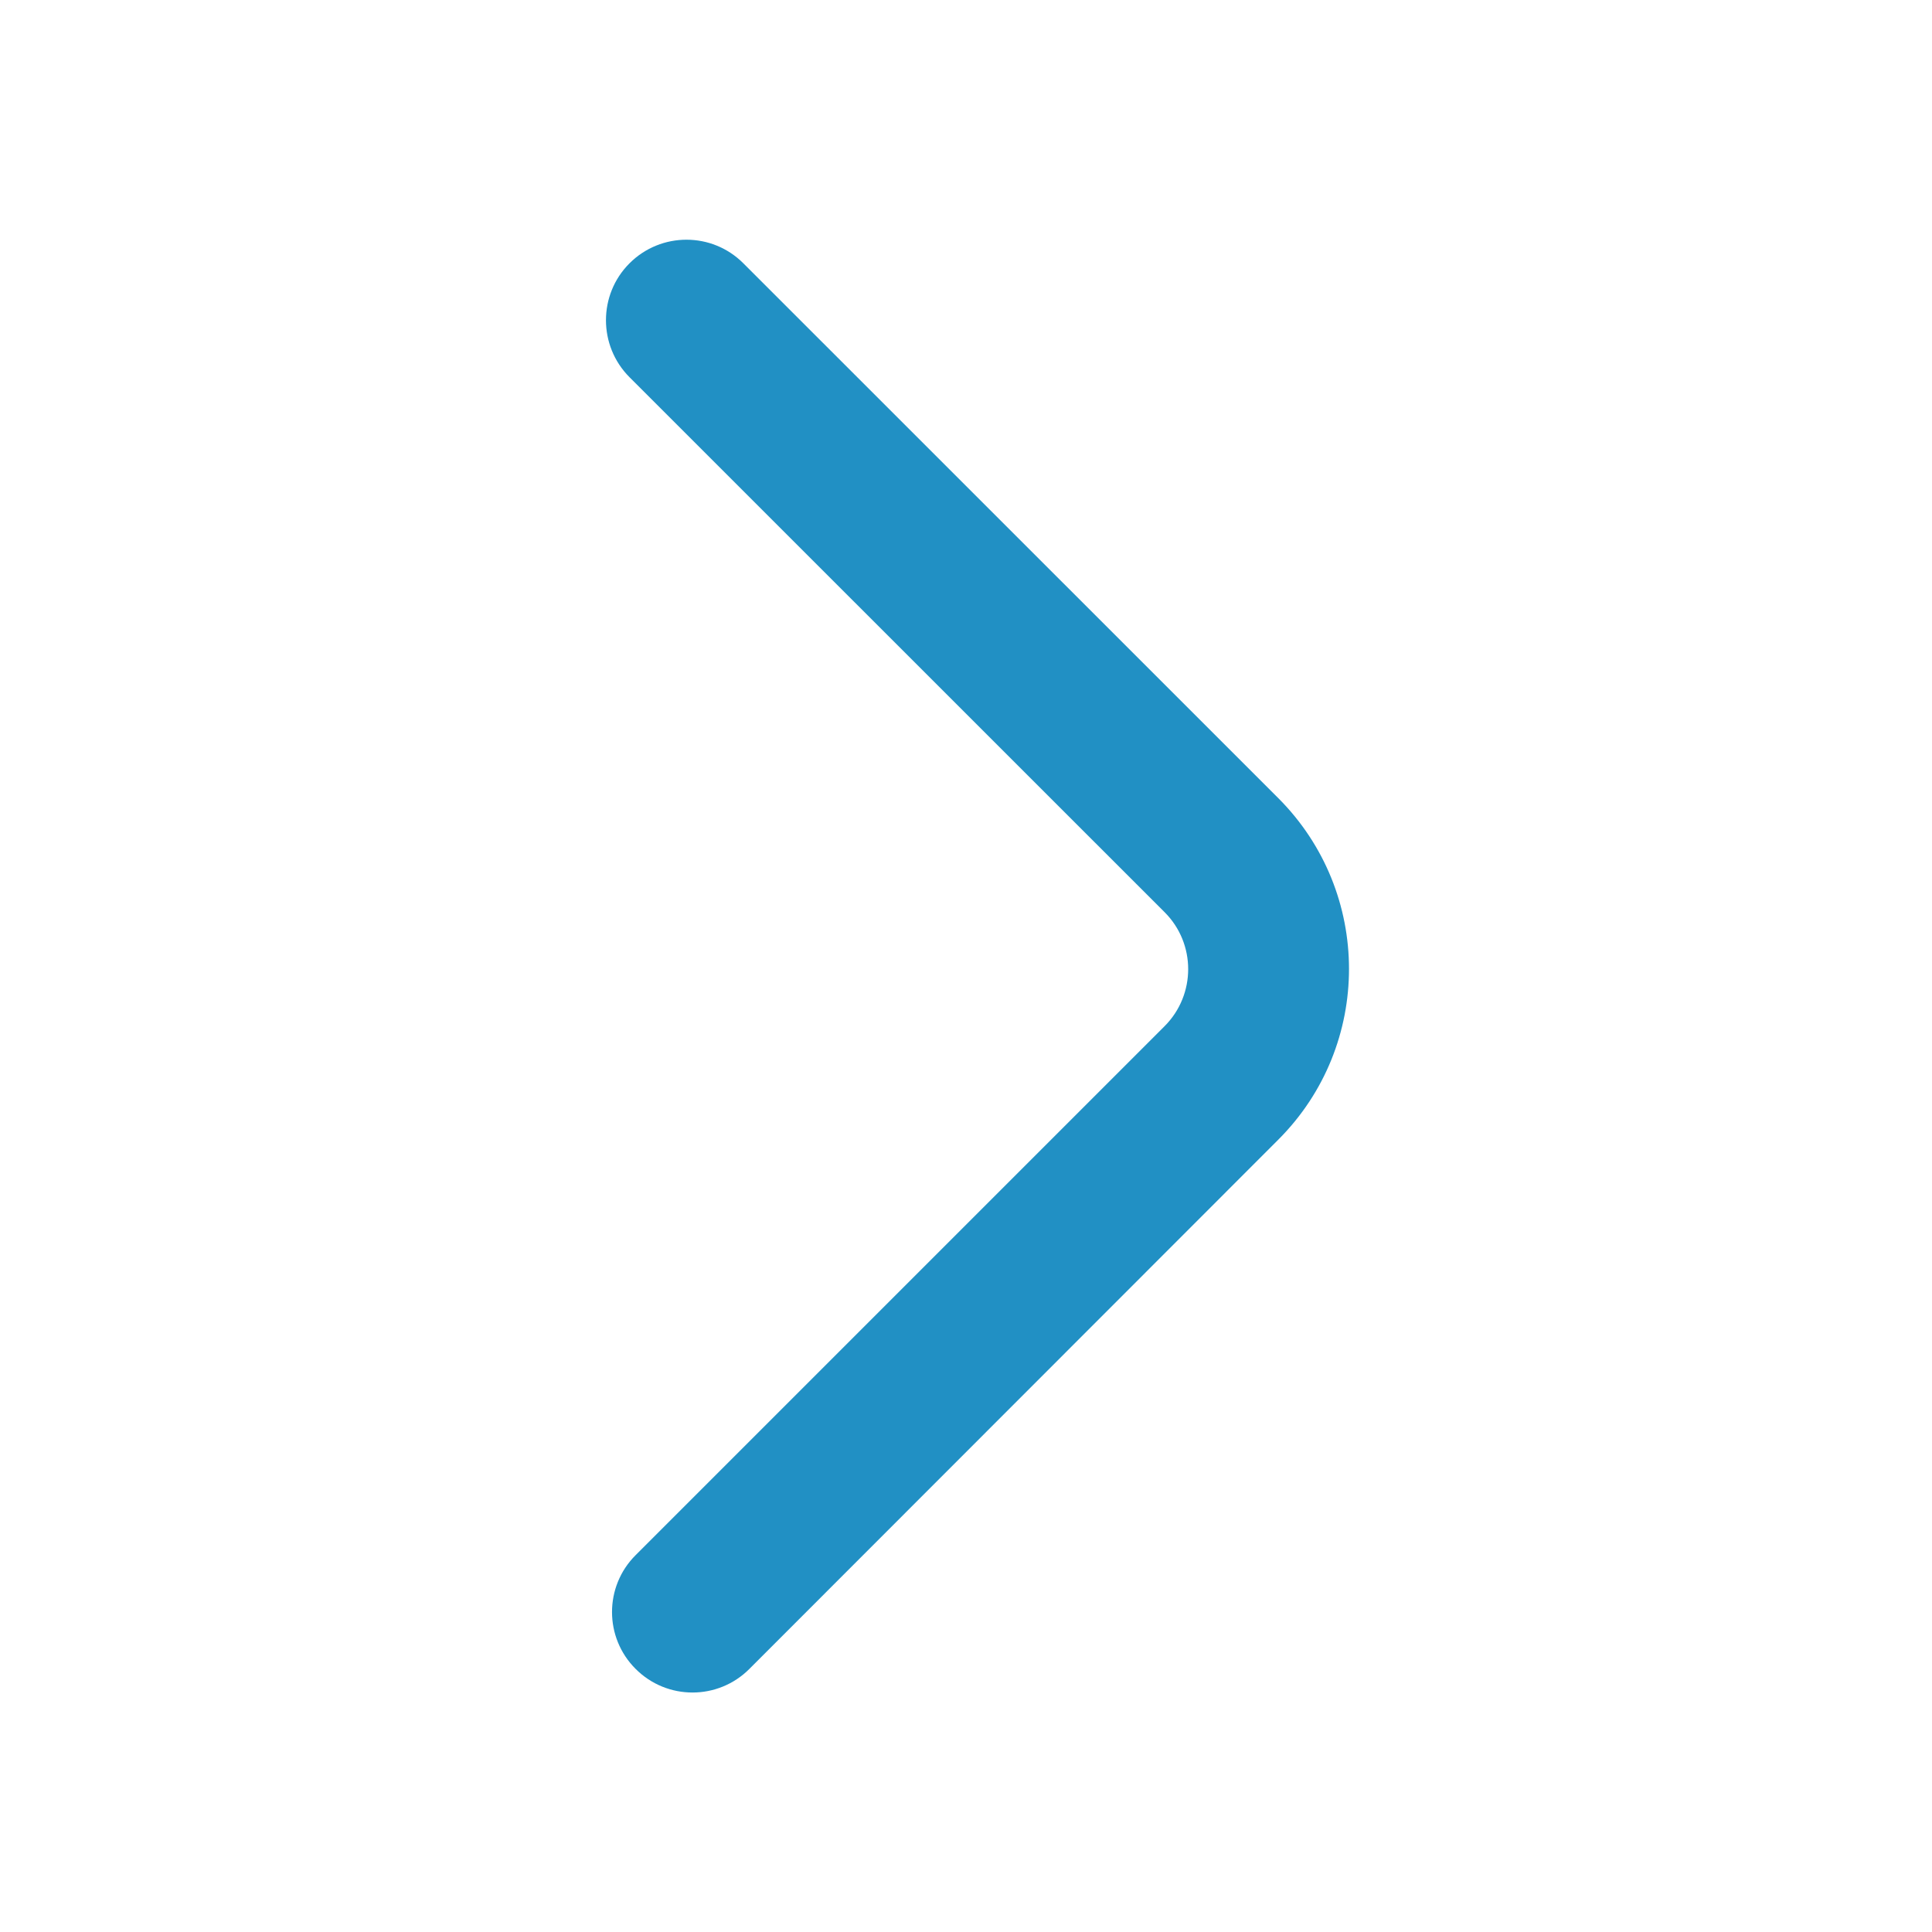 <?xml version="1.0" encoding="UTF-8"?> <svg xmlns="http://www.w3.org/2000/svg" width="17" height="17" viewBox="0 0 17 17" fill="none"><path d="M5.539 2.317C5.816 2.04 6.265 2.04 6.541 2.317L11.248 7.023C12.077 7.853 12.078 9.198 11.248 10.028L6.594 14.685C6.318 14.962 5.869 14.962 5.593 14.685C5.316 14.409 5.316 13.96 5.593 13.684L10.248 9.029C10.524 8.752 10.524 8.303 10.248 8.027L5.539 3.319C5.263 3.042 5.263 2.593 5.539 2.317Z" fill="#2190C4"></path></svg> 
